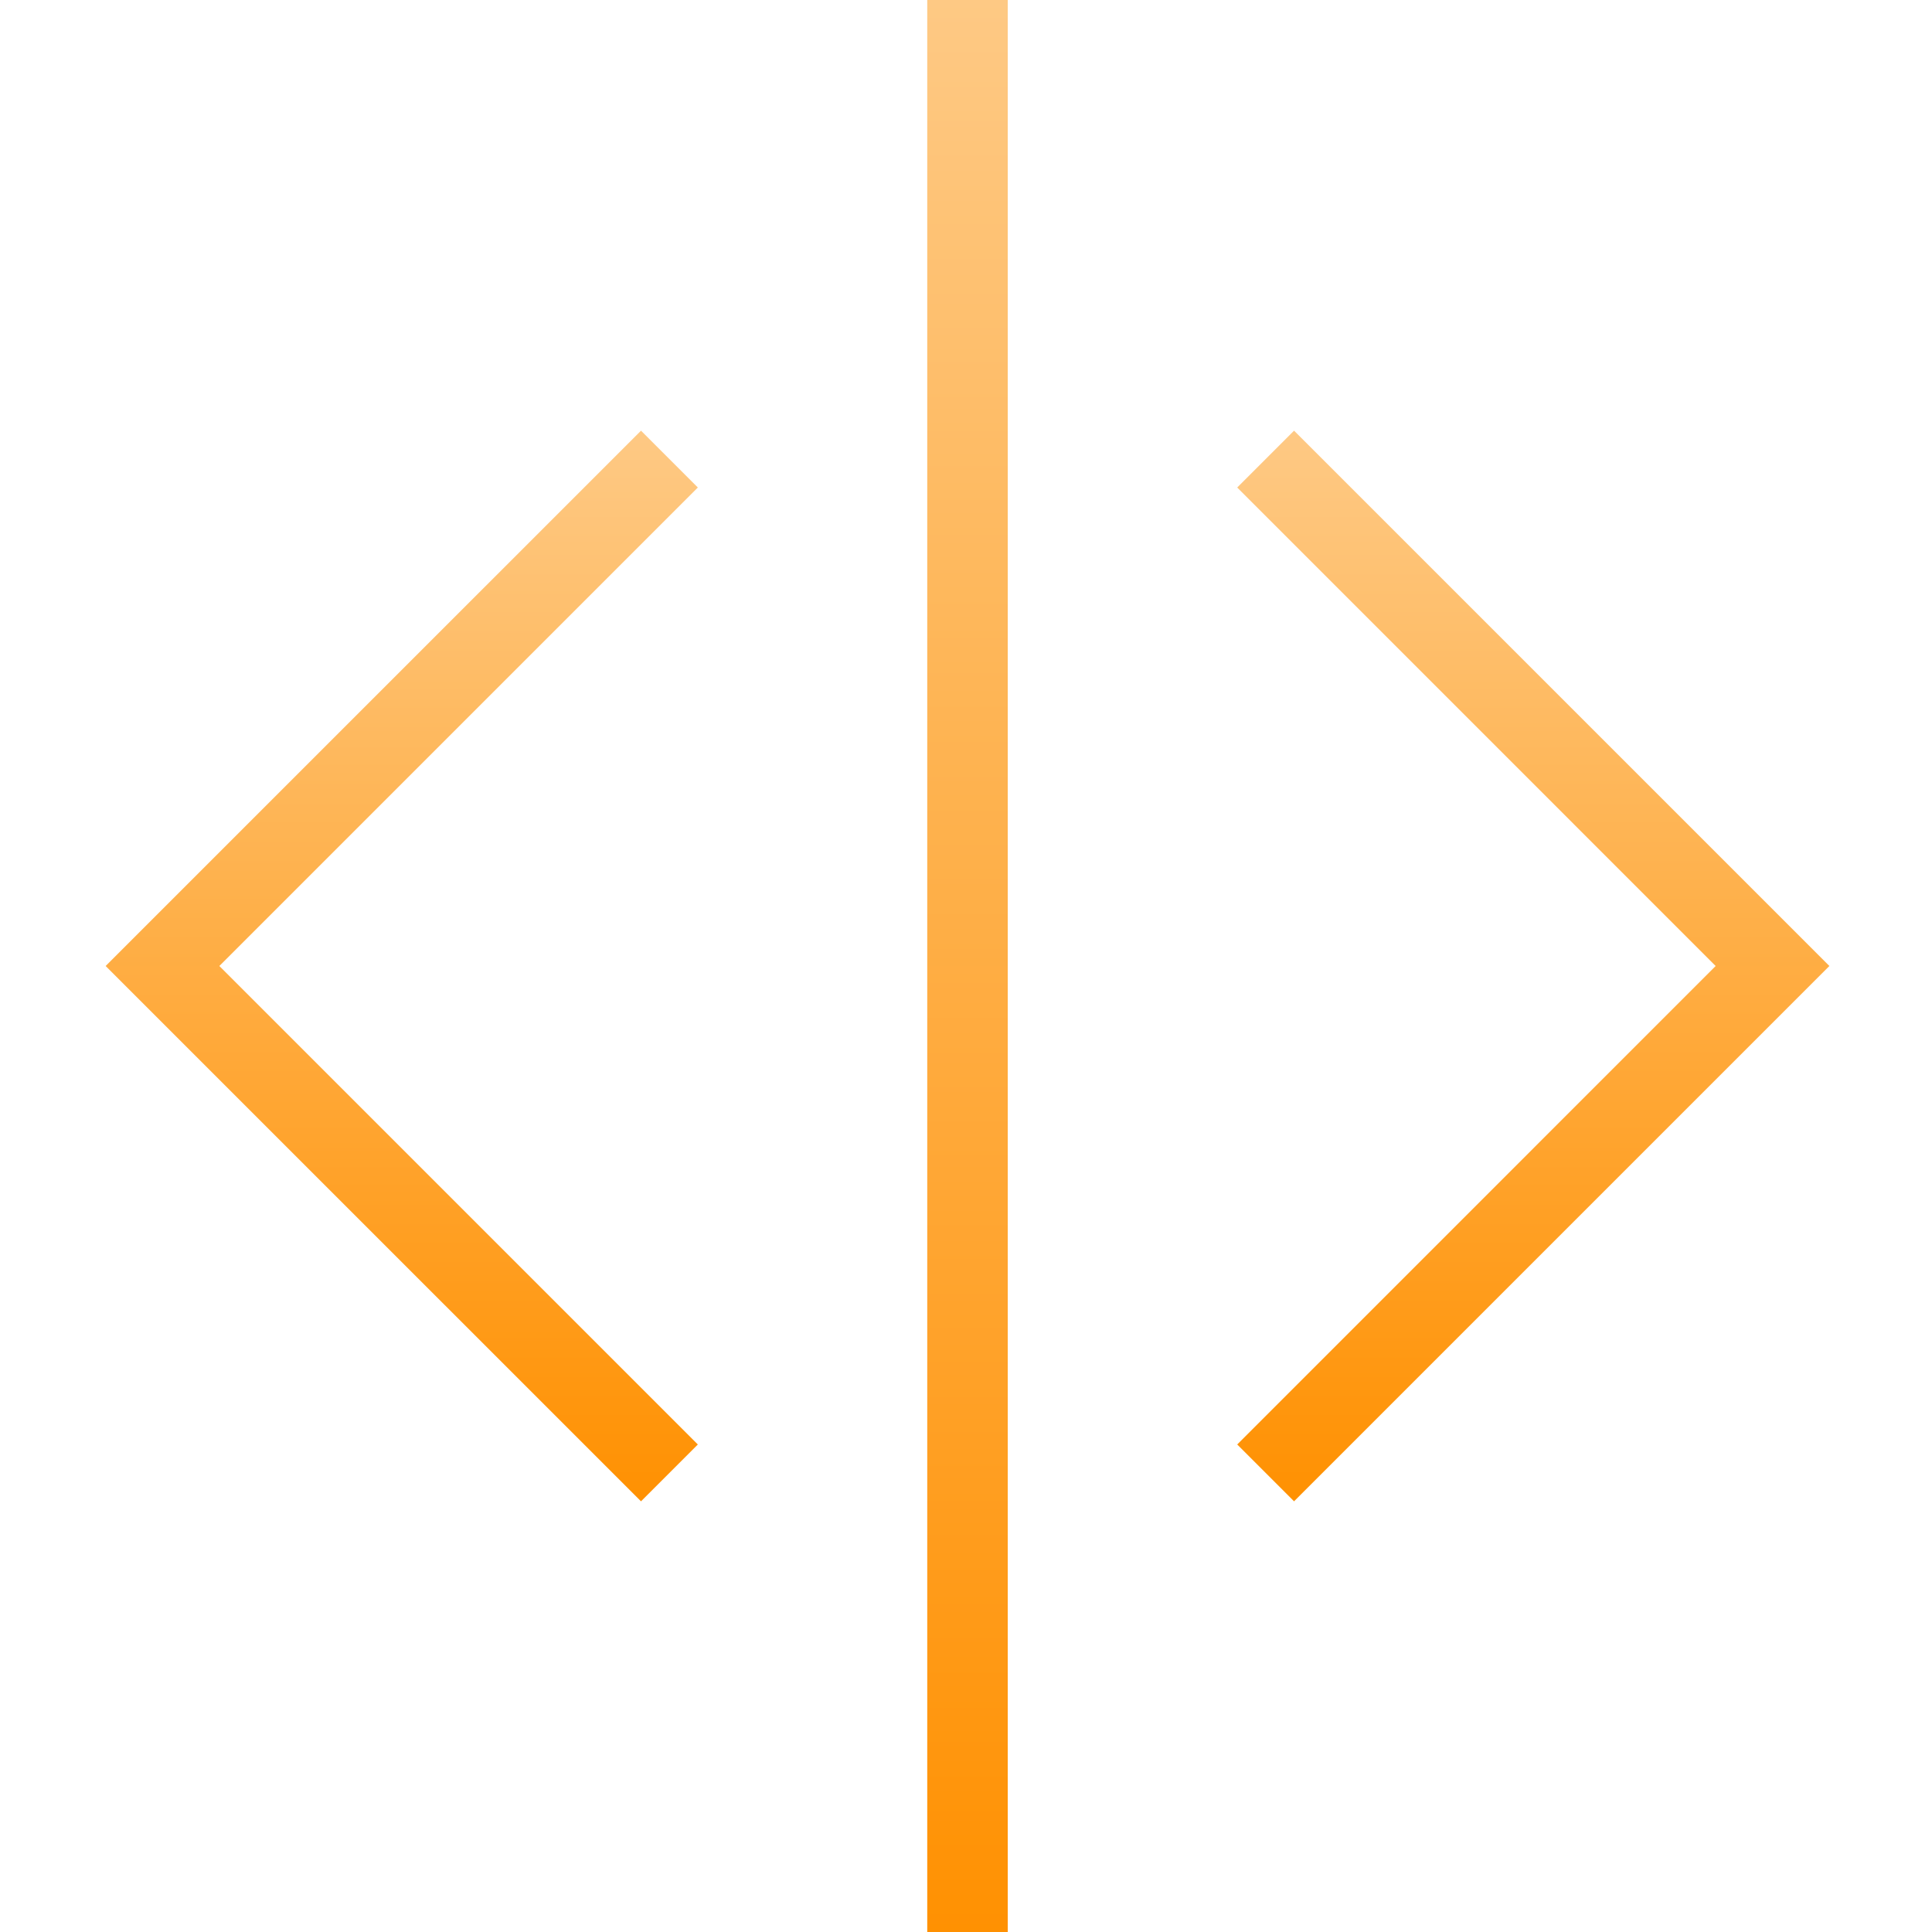 <svg width="50" height="50" viewBox="0 0 50 50" fill="none" xmlns="http://www.w3.org/2000/svg">
<path d="M23.997 0H26.08V50H23.997V0Z" fill="url(#paint0_linear_364_4374)"/>
<path d="M16.589 38.854L2.734 25L16.589 11.146L18.06 12.617L5.677 25L18.06 37.383L16.589 38.854Z" fill="url(#paint1_linear_364_4374)"/>
<path d="M33.49 38.854L32.019 37.383L44.401 25L32.019 12.617L33.49 11.146L47.344 25L33.49 38.854Z" fill="url(#paint2_linear_364_4374)"/>
<defs>
<linearGradient id="paint0_linear_364_4374" x1="25.039" y1="0" x2="25.039" y2="50" gradientUnits="userSpaceOnUse">
<stop stop-color="#FEC984"/>
<stop offset="1" stop-color="#FF9102"/>
</linearGradient>
<linearGradient id="paint1_linear_364_4374" x1="10.397" y1="11.146" x2="10.397" y2="38.854" gradientUnits="userSpaceOnUse">
<stop stop-color="#FEC984"/>
<stop offset="1" stop-color="#FF9102"/>
</linearGradient>
<linearGradient id="paint2_linear_364_4374" x1="39.681" y1="11.146" x2="39.681" y2="38.854" gradientUnits="userSpaceOnUse">
<stop stop-color="#FEC984"/>
<stop offset="1" stop-color="#FF9102"/>
</linearGradient>
</defs>
</svg>
